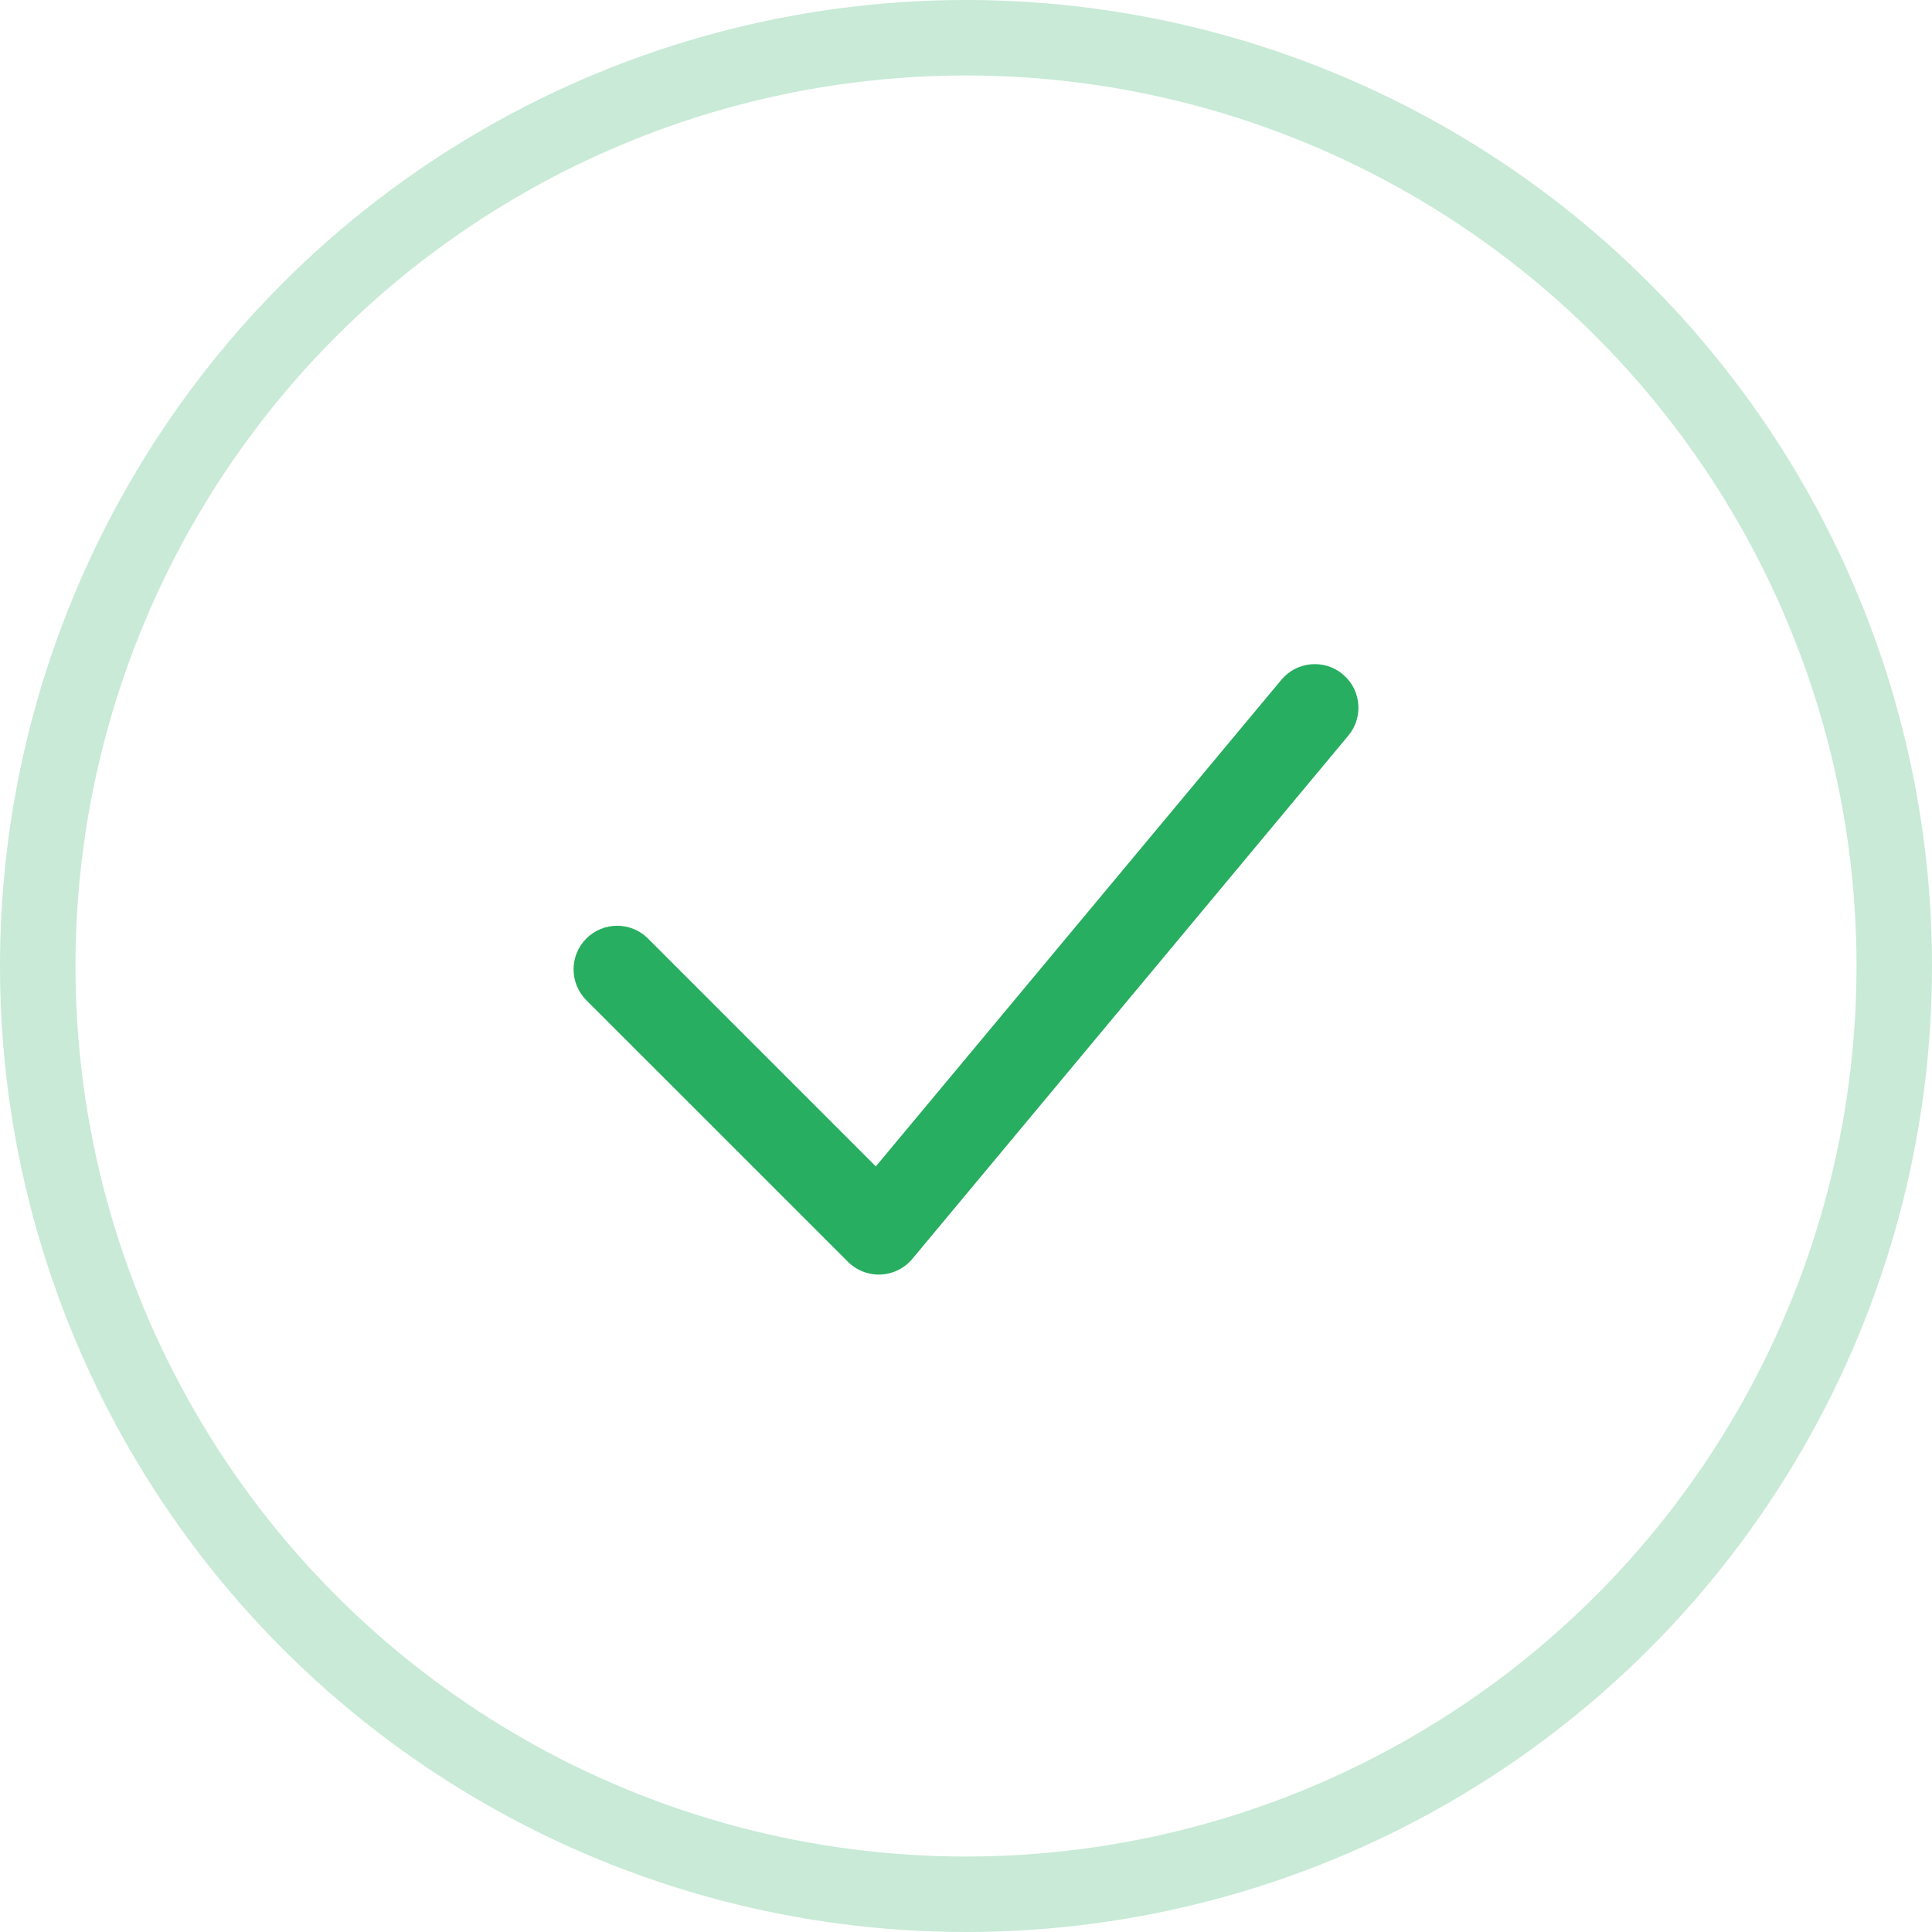 <svg width="64" height="64" viewBox="0 0 64 64" fill="none" xmlns="http://www.w3.org/2000/svg">
<circle cx="32" cy="32" r="30.75" stroke="#27AE60" stroke-opacity="0.25" stroke-width="2.5"/>
<path fill-rule="evenodd" clip-rule="evenodd" d="M44.48 22.335C45.093 22.846 45.176 23.756 44.665 24.369L30.221 41.703C29.961 42.014 29.582 42.202 29.177 42.221C28.771 42.239 28.377 42.086 28.09 41.799L19.423 33.133C18.859 32.568 18.859 31.654 19.423 31.09C19.987 30.526 20.902 30.526 21.466 31.09L29.014 38.638L42.446 22.52C42.957 21.907 43.867 21.824 44.48 22.335Z" fill="#27AE60"/>
</svg>
